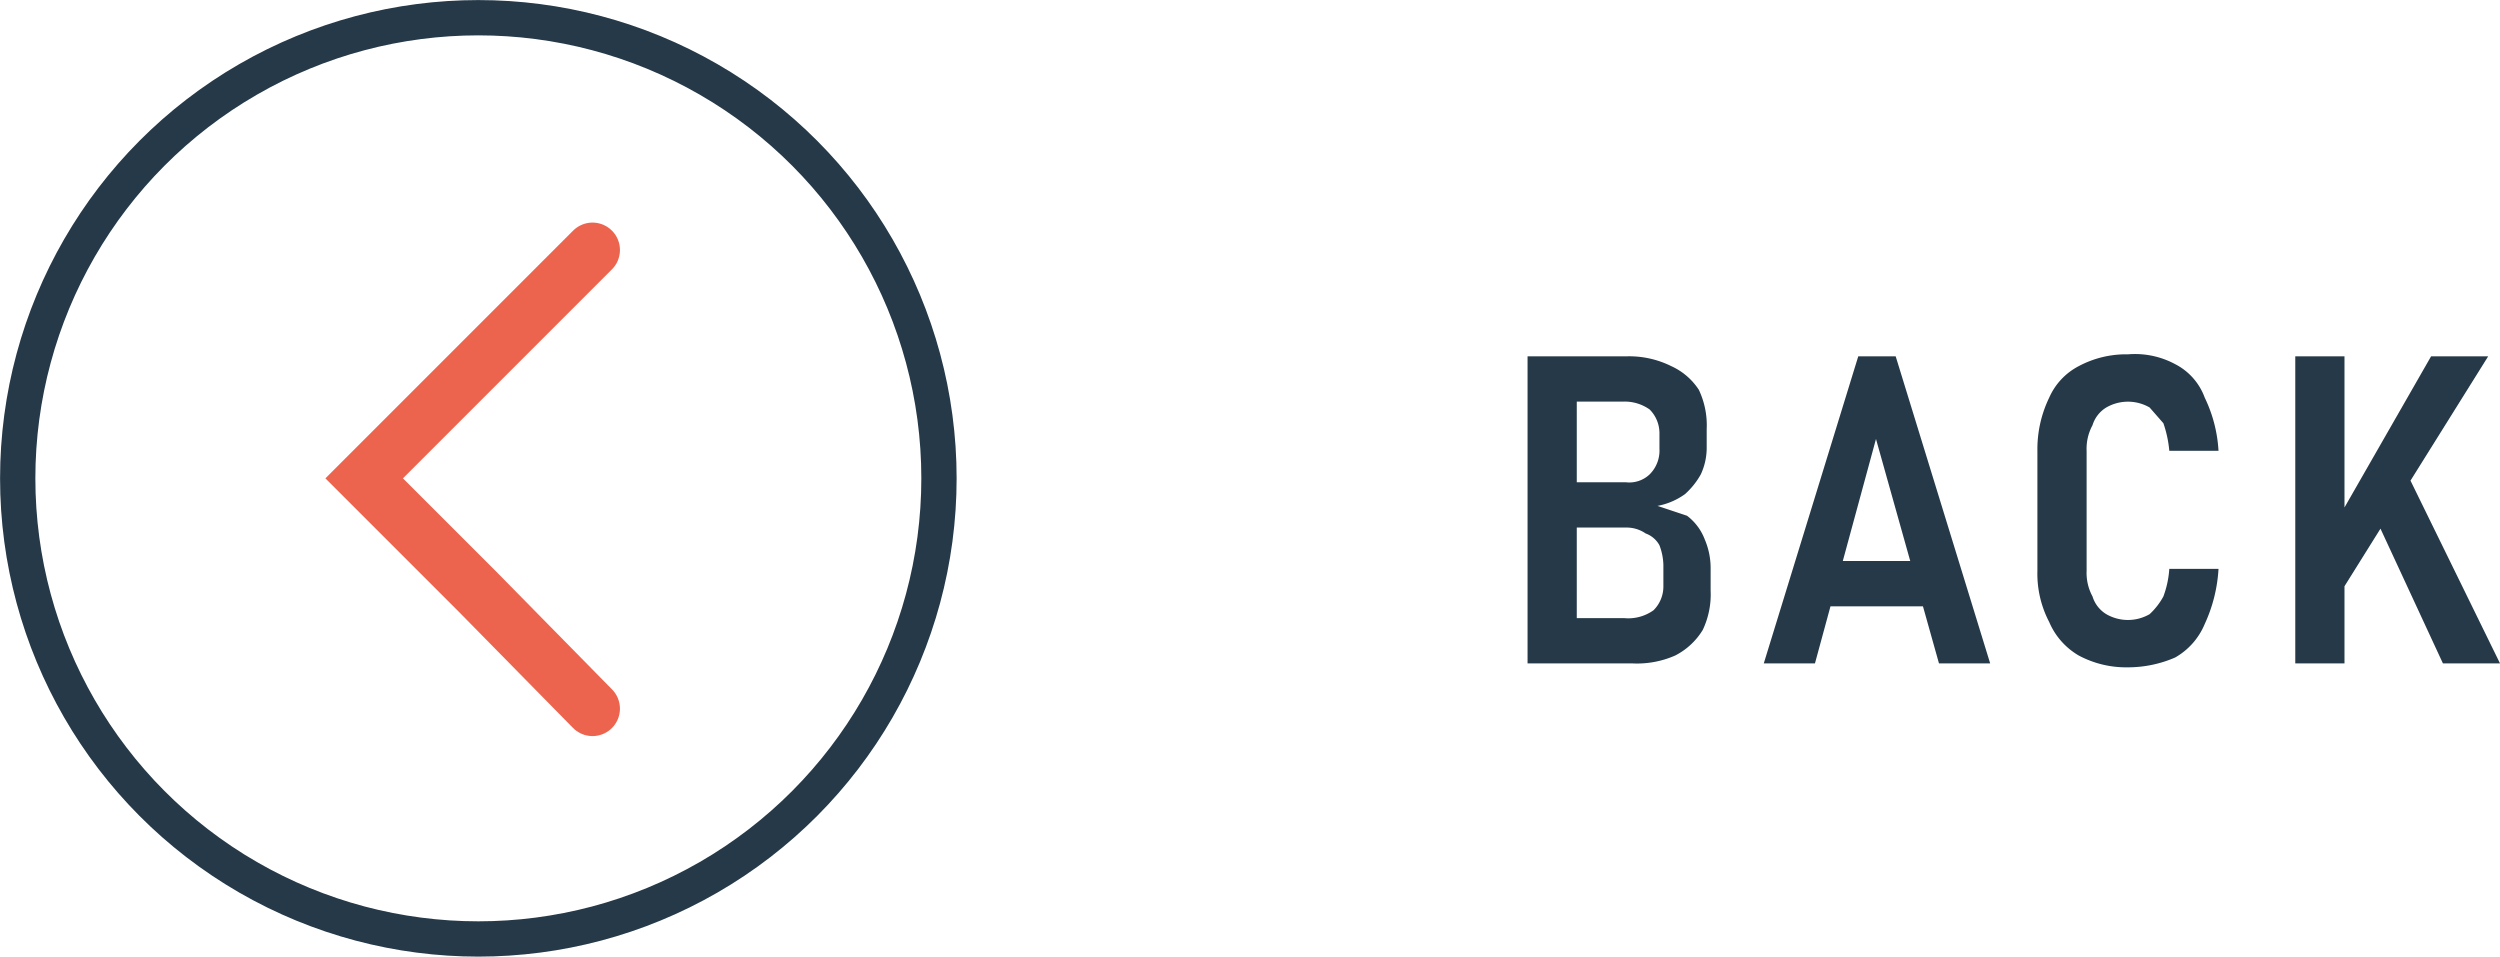 <svg xmlns="http://www.w3.org/2000/svg" width="127" height="48.6" viewBox="0 0 127 48.6">
  <g>
    <g>
      <path d="M77.6,18.1h2.5V33.7H77.6ZM79,31.4h3.5A2.2,2.2,0,0,0,84,31a1.7,1.7,0,0,0,.5-1.2V28.7a3,3,0,0,0-.2-1,1.3,1.3,0,0,0-.7-.6,1.7,1.7,0,0,0-1-.3H79V24.5h3.6a1.5,1.5,0,0,0,1.2-.4,1.7,1.7,0,0,0,.5-1.3V22a1.7,1.7,0,0,0-.5-1.2,2.2,2.2,0,0,0-1.3-.4H79V18.1h3.7a4.8,4.8,0,0,1,2.2.5,3.3,3.3,0,0,1,1.4,1.2,4.2,4.2,0,0,1,.4,2v.9a3.2,3.2,0,0,1-.3,1.4,3.9,3.9,0,0,1-.8,1,3.5,3.5,0,0,1-1.4.6l1.5.5a2.7,2.7,0,0,1,.9,1.2,3.7,3.7,0,0,1,.3,1.5V30a4.2,4.2,0,0,1-.4,2,3.5,3.5,0,0,1-1.4,1.3,4.8,4.8,0,0,1-2.2.4H79Z" style="fill: #253948"/>
      <path d="M94.4,18.1h1.9l4.8,15.6H98.5L95.3,22.3,92.2,33.7H89.6ZM92.2,28.5h6.4v2.3H92.2Z" style="fill: #253948"/>
      <path d="M105.6,33.3a3.6,3.6,0,0,1-1.5-1.7,5.3,5.3,0,0,1-.6-2.6V22.9a6,6,0,0,1,.6-2.7,3.3,3.3,0,0,1,1.5-1.6,5.1,5.1,0,0,1,2.5-.6,4.3,4.3,0,0,1,2.4.5,3.1,3.1,0,0,1,1.5,1.7,7.1,7.1,0,0,1,.7,2.7h-2.5a5.8,5.8,0,0,0-.3-1.4l-.7-.8a2.2,2.2,0,0,0-2.2,0,1.6,1.6,0,0,0-.7.9,2.5,2.5,0,0,0-.3,1.3V29a2.5,2.5,0,0,0,.3,1.3,1.6,1.6,0,0,0,.7.9,2.2,2.2,0,0,0,2.2,0,3.5,3.5,0,0,0,.7-.9,4.9,4.9,0,0,0,.3-1.4h2.5a7.7,7.7,0,0,1-.7,2.8,3.5,3.5,0,0,1-1.5,1.7,6,6,0,0,1-2.4.5A5.1,5.1,0,0,1,105.6,33.3Z" style="fill: #253948"/>
      <path d="M116.6,18.1h2.5V33.7h-2.5Zm1.8,8.9,5.1-8.9h2.9l-8,12.8Zm1.9-1.5,1.9-1.6,4.8,9.8h-2.9Z" style="fill: #253948"/>
    </g>
    <g>
      <circle cx="24.3" cy="24.3" r="23.4" style="fill: none;stroke: #253948;stroke-miterlimit: 10;stroke-width: 1.793px"/>
      <polyline points="30.1 36 24.3 30.1 18.5 24.3 24.3 18.5 30.1 12.7" style="fill: none;stroke: #ec644e;stroke-linecap: round;stroke-miterlimit: 10;stroke-width: 2.786px"/>
    </g>
  </g>
</svg>
